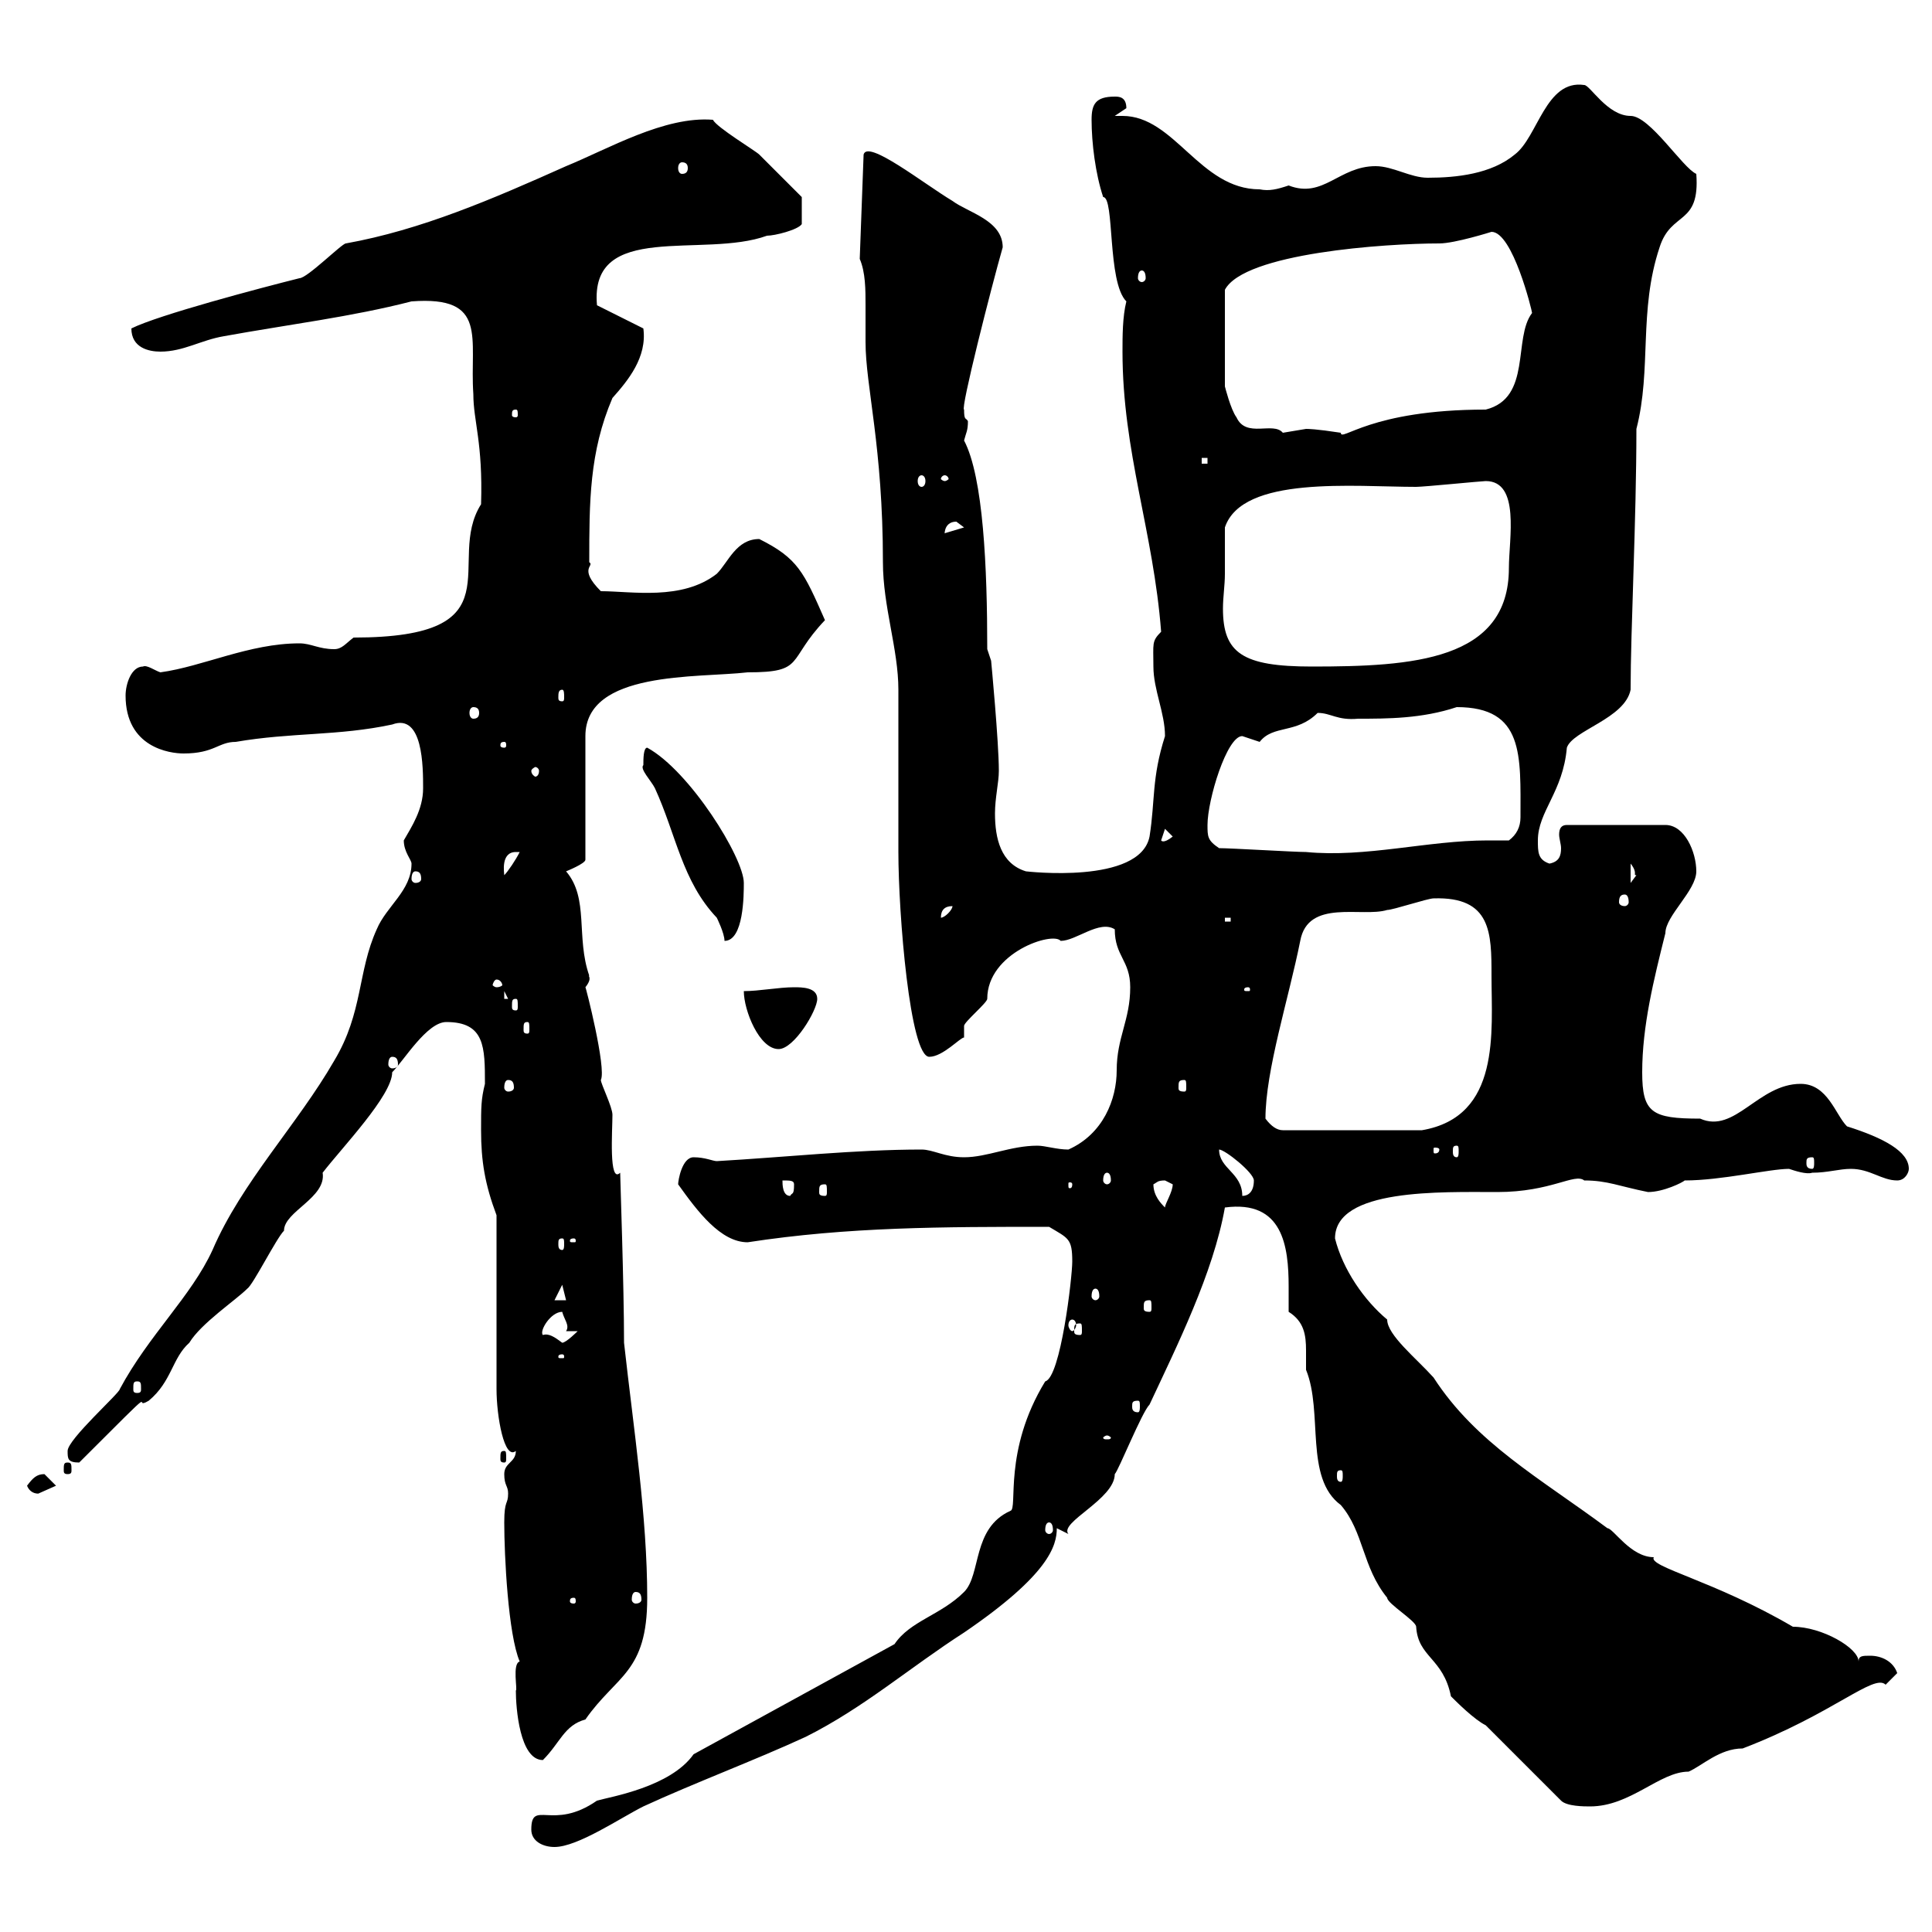 <svg xmlns="http://www.w3.org/2000/svg" xmlns:xlink="http://www.w3.org/1999/xlink" width="300" height="300"><path d="M82.50 284.10C82.50 285.90 84.30 286.80 86.10 286.80C89.70 286.80 96.30 282.30 99.90 280.50C107.70 276.90 117.30 273.30 125.10 269.70C134.10 265.20 141.30 258.90 149.70 253.50C162.90 244.50 164.10 240 164.10 237.30C164.10 237.30 165.90 238.20 165.90 238.20C164.40 236.40 173.10 232.80 173.10 228.90C173.70 228.30 177.30 219.30 178.50 218.10C182.70 209.10 188.40 197.70 190.20 187.50C199.20 186.30 200.10 193.50 200.10 199.80C200.10 201.30 200.10 202.50 200.10 203.70C202.50 205.20 202.80 207.30 202.80 209.70C202.80 210.60 202.80 211.50 202.80 212.70C205.50 219.30 202.50 229.50 208.20 233.70C211.80 237.90 211.50 243.30 215.40 248.10C215.40 249 219.90 251.70 219.90 252.60C220.20 257.40 224.10 257.40 225.30 263.40C226.20 264.30 228.90 267 230.70 267.90L242.40 279.60C243.30 280.50 246 280.50 246.90 280.50C253.20 280.50 257.70 275.10 262.20 275.10C264.30 274.20 267 271.50 270.60 271.50C284.70 266.10 291 259.80 292.80 261.60C292.80 261.60 294.60 259.80 294.60 259.80C294 258 292.20 257.10 290.40 257.10C289.20 257.10 288.60 257.10 288.60 258C288.60 255.90 282.90 252.60 278.40 252.60C266.10 245.40 255.90 243.30 256.80 241.80C253.20 241.80 250.50 237.30 249.60 237.30C239.10 229.50 229.20 224.10 222.60 213.90C219.90 210.90 215.40 207.30 215.40 204.90C211.80 201.90 208.50 197.10 207.30 192.30C207.30 184.50 223.80 185.10 232.50 185.10C240.90 185.10 244.50 182.10 246 183.30C249.60 183.30 251.40 184.20 255.90 185.10C258.30 185.10 261.30 183.60 261.60 183.30C267.30 183.30 274.80 181.50 277.80 181.50C278.70 181.80 280.50 182.40 281.40 182.10C283.80 182.10 285.60 181.50 287.40 181.50C290.40 181.50 292.20 183.30 294.60 183.30C295.80 183.30 296.40 182.10 296.40 181.50C296.40 178.80 292.50 176.70 286.80 174.90C285 173.10 283.80 168.30 279.60 168.30C273 168.30 269.40 176.10 264 173.70C256.50 173.70 255 172.80 255 166.50C255 159.30 256.80 152.10 258.60 144.90C258.60 142.20 263.40 138.30 263.40 135.30C263.40 132.30 261.60 128.10 258.60 128.10L243.30 128.10C242.40 128.10 242.10 128.70 242.10 129.60C242.10 130.20 242.40 131.10 242.40 131.70C242.40 132.90 242.10 133.80 240.60 134.10C238.80 133.50 238.80 132.30 238.80 130.50C238.80 126 242.70 123 243.30 116.10C244.20 113.40 252.30 111.60 253.20 107.10C253.20 97.80 254.10 80.70 254.10 66.60C256.50 57.30 254.40 48.30 257.70 38.40C259.50 32.70 264 35.10 263.40 27C261.30 26.10 256.20 18 253.20 18C249.60 18 246.90 13.20 246 13.20C240 12.30 238.80 21.30 235.20 24C231.60 27 226.20 27.60 221.70 27.60C219 27.60 216.30 25.80 213.60 25.80C207.90 25.80 205.50 30.90 200.10 28.80C198.30 29.40 197.10 29.70 195.60 29.40C186.30 29.40 182.40 18 174.30 18C174 18 173.40 18 173.10 18C173.10 18 174.90 16.80 174.90 16.80C174.90 15 173.70 15 173.10 15C170.10 15 169.50 16.20 169.50 18.60C169.50 22.20 170.10 27 171.30 30.60C173.10 30.60 171.90 43.80 174.90 46.80C174.30 49.20 174.30 52.20 174.30 54.60C174.30 70.20 179.10 82.50 180.30 98.10C178.80 99.60 179.10 99.90 179.10 103.50C179.10 107.10 180.90 110.70 180.90 114.30C178.80 120.90 179.40 124.20 178.50 129.90C177 137.40 159.30 135.30 159.30 135.30C155.40 134.10 154.50 130.20 154.50 126.30C154.50 123.90 155.10 121.50 155.10 119.70C155.10 115.20 153.90 102.60 153.90 102.60L153.30 100.80C153.30 88.20 152.70 74.10 149.70 68.40C150 67.20 150.30 66.90 150.30 65.40C150 64.80 149.70 65.40 149.70 63.60C149.10 63.60 153.90 44.70 155.70 38.40C155.70 34.20 150.30 33 147.90 31.20C143.40 28.50 134.70 21.60 134.10 24L133.50 40.20C134.40 42.30 134.40 45 134.40 47.40C134.40 49.20 134.40 51 134.40 53.10C134.40 60 137.10 69.30 137.10 87.30C137.10 94.20 139.50 100.80 139.50 107.10C139.50 110.70 139.50 128.70 139.50 132.30C139.50 141.90 141.30 164.10 144.30 164.10C146.40 164.10 149.10 161.10 149.70 161.10C149.70 161.10 149.70 159.30 149.70 159.30C149.70 158.70 153.30 155.70 153.30 155.10C153.30 147.90 163.50 144.60 164.70 146.10C167.10 146.10 170.70 142.80 173.10 144.30C173.10 148.50 175.50 149.10 175.50 153.30C175.50 158.40 173.40 161.10 173.40 166.20C173.40 170.70 171.30 176.10 165.90 178.50C164.10 178.50 162.30 177.90 161.10 177.90C156.90 177.90 153.30 179.70 149.70 179.70C146.70 179.70 144.90 178.50 143.10 178.50C132.90 178.50 121.80 179.70 111.30 180.30C110.70 180.30 109.50 179.70 107.70 179.70C105.90 179.70 105.30 183.30 105.30 183.90C108.30 188.10 111.90 192.90 116.10 192.90C131.70 190.50 146.40 190.50 162.90 190.50C165.90 192.30 166.50 192.30 166.50 195.90C166.50 198.30 164.70 213.90 162.30 214.50C155.70 225.30 158.10 234.30 156.90 234.60C150.90 237.30 152.40 244.50 149.70 247.20C146.10 250.80 141.30 251.70 138.90 255.30L107.70 272.40C104.10 277.50 94.80 279 92.70 279.60C85.80 284.40 82.50 279.30 82.50 284.10ZM80.10 262.50C80.10 265.20 80.70 273.30 84.30 273.30C87 270.60 87.60 267.90 90.90 267C95.70 260.10 100.50 259.80 100.50 248.10C100.50 235.50 98.40 222 96.90 208.50C96.90 199.80 96.30 182.70 96.30 182.10C94.50 183.90 95.10 175.50 95.10 173.10C95.10 171.90 93.30 168.30 93.30 167.70C94.20 165.90 90.90 153 90.90 153.30C92.10 151.80 91.20 151.50 91.50 151.50C89.40 145.50 91.50 139.50 87.90 135.30C87.90 135.30 90.90 134.10 90.90 133.50L90.90 114.30C90.90 104.10 108.30 105.30 116.10 104.40C125.10 104.40 122.10 102.60 128.10 96.30C124.80 88.80 123.90 86.70 117.90 83.70C114.30 83.70 113.10 87.30 111.30 89.10C105.90 93.30 98.10 91.80 93.30 91.80C89.70 88.20 92.40 87.90 91.50 87.30C91.50 78 91.50 70.20 95.10 61.80C97.50 59.10 100.50 55.50 99.90 51L92.70 47.40C91.50 34.20 109.20 40.20 119.10 36.60C120.30 36.60 123.90 35.70 124.50 34.80L124.50 30.60C124.50 30.60 119.70 25.80 117.90 24C117.30 23.40 111.30 19.80 110.70 18.60C103.20 18 94.50 23.10 87.90 25.80C76.50 30.90 65.40 35.70 53.70 37.80C53.10 37.80 47.70 43.20 46.50 43.20C40.50 44.70 24.60 48.90 20.40 51C20.40 54 23.10 54.60 24.90 54.60C28.50 54.60 31.20 52.80 34.80 52.20C44.70 50.40 54.60 49.20 63.90 46.80C75.90 45.90 72.90 52.50 73.50 61.20C73.50 65.40 75 68.70 74.70 78.30C69 87.30 80.70 99 54.90 99C53.70 99.90 53.10 100.80 51.90 100.80C49.50 100.80 48.30 99.90 46.50 99.90C38.70 99.90 31.50 103.50 24.90 104.40C24 104.10 22.80 103.20 22.20 103.50C20.40 103.50 19.50 106.20 19.50 108C19.50 116.10 26.40 117 28.50 117C33.30 117 33.90 115.20 36.60 115.20C45.30 113.70 52.50 114.30 60.90 112.50C65.70 110.70 65.70 119.10 65.70 122.40C65.70 125.70 63.90 128.40 62.70 130.50C62.70 132.30 63.90 133.50 63.90 134.10C63.90 138.30 60 140.70 58.50 144.30C55.50 150.90 56.40 157.20 51.90 164.70C46.20 174.60 37.50 183.60 33 194.10C29.70 201.30 23.10 207.30 18.60 215.70C18.60 216.30 10.50 223.50 10.50 225.30C10.50 226.50 10.50 227.10 12.30 227.10C26.10 213.30 20.10 219.30 23.10 217.50C26.70 214.50 26.70 210.90 29.40 208.50C31.20 205.50 36.60 201.90 38.40 200.10C39.30 199.50 42.90 192.30 44.10 191.10C44.10 188.10 50.70 186 50.10 182.10C53.10 178.20 60.90 170.10 60.90 166.50C62.70 164.70 66.30 158.70 69.30 158.70C75.30 158.70 75.30 162.60 75.30 168.30C74.70 170.70 74.70 171.90 74.70 175.50C74.70 180.30 75.30 183.90 77.10 188.70C77.10 192.30 77.10 210.90 77.10 215.70C77.10 219.90 78.30 226.80 80.10 225.30C80.10 227.10 78.30 227.10 78.30 228.90C78.30 230.70 78.90 230.70 78.90 231.90C78.90 233.70 78.30 232.80 78.30 236.40C78.30 241.50 78.90 253.80 80.70 258C79.50 258.30 80.40 262.50 80.10 262.50ZM89.10 248.10C89.40 248.10 89.40 248.40 89.40 248.70C89.40 248.70 89.40 249 89.10 249C88.50 249 88.50 248.70 88.50 248.70C88.50 248.40 88.50 248.10 89.10 248.10ZM98.70 247.20C99.30 247.20 99.60 247.50 99.60 248.40C99.60 248.70 99.30 249 98.70 249C98.40 249 98.10 248.70 98.10 248.40C98.10 247.50 98.40 247.20 98.70 247.20ZM162.90 236.40C163.20 236.40 163.50 236.70 163.50 237.60C163.50 237.90 163.20 238.20 162.90 238.20C162.60 238.20 162.30 237.90 162.30 237.60C162.30 236.70 162.60 236.40 162.90 236.40ZM4.20 230.70C4.80 232.20 6.30 231.90 6 231.90C6 231.90 8.70 230.70 8.70 230.70C8.70 230.70 6.90 228.90 6.90 228.90C5.70 228.90 5.10 229.50 4.20 230.70ZM208.20 228.30C208.50 228.30 208.50 228.60 208.50 229.20C208.50 229.50 208.50 230.10 208.20 230.10C207.60 230.10 207.60 229.50 207.60 229.20C207.60 228.60 207.60 228.30 208.20 228.30ZM10.50 227.10C9.90 227.10 9.90 227.40 9.90 228.30C9.90 228.60 9.90 228.90 10.50 228.90C11.10 228.90 11.10 228.60 11.10 228.30C11.10 227.40 11.10 227.10 10.50 227.10ZM78.30 225.30C77.70 225.30 77.70 225.60 77.70 226.50C77.70 226.80 77.70 227.10 78.30 227.10C78.60 227.10 78.60 226.80 78.60 226.50C78.60 225.60 78.60 225.30 78.30 225.30ZM171.90 222.90C172.20 222.90 172.50 223.20 172.50 223.20C172.50 223.50 172.20 223.50 171.90 223.50C171.60 223.50 171.30 223.50 171.30 223.20C171.30 223.20 171.60 222.90 171.90 222.90ZM176.70 217.50C177 217.50 177 217.80 177 218.40C177 218.70 177 219.30 176.70 219.30C175.80 219.30 175.80 218.70 175.80 218.40C175.80 217.80 175.80 217.50 176.70 217.50ZM21.30 214.50C21.90 214.50 21.90 214.80 21.90 215.70C21.90 216 21.90 216.30 21.30 216.30C20.70 216.30 20.70 216 20.70 215.70C20.70 214.80 20.70 214.50 21.30 214.50ZM87.30 210.30C87.60 210.30 87.60 210.60 87.60 210.60C87.60 210.90 87.60 210.90 87.30 210.90C86.70 210.90 86.70 210.90 86.70 210.60C86.70 210.60 86.70 210.30 87.30 210.30ZM84.30 207.30C83.70 206.70 85.50 203.70 87.30 203.70C87.60 204.90 88.50 205.80 87.90 206.70L89.70 206.70C89.70 206.70 87.90 208.50 87.30 208.50C86.10 207.60 85.20 207 84.30 207.30ZM167.70 205.50C168 205.50 168 205.80 168 206.70C168 207 168 207.30 167.70 207.30C166.80 207.30 166.80 207 166.80 206.70C166.80 205.80 166.80 205.50 167.70 205.50ZM166.50 204.90C166.80 204.90 167.10 205.20 167.10 205.80C167.10 206.10 166.80 206.70 166.50 206.70C166.20 206.70 165.90 206.10 165.90 205.80C165.90 205.20 166.20 204.90 166.50 204.90ZM178.50 201.90C178.80 201.90 178.80 202.20 178.80 203.10C178.80 203.40 178.80 203.70 178.50 203.70C177.60 203.70 177.60 203.40 177.60 203.10C177.60 202.20 177.60 201.90 178.50 201.90ZM87.30 199.50L87.90 201.90L86.10 201.90ZM170.10 200.10C170.40 200.10 170.70 200.40 170.70 201.30C170.70 201.60 170.40 201.90 170.10 201.90C169.80 201.90 169.50 201.60 169.50 201.30C169.50 200.40 169.80 200.10 170.10 200.10ZM87.30 192.30C87.60 192.30 87.60 192.60 87.60 193.20C87.60 193.50 87.60 194.10 87.30 194.10C86.70 194.10 86.70 193.50 86.70 193.20C86.70 192.60 86.70 192.30 87.30 192.30ZM89.10 192.30C89.40 192.30 89.40 192.60 89.40 192.60C89.40 192.90 89.40 192.90 89.10 192.90C88.50 192.90 88.50 192.90 88.50 192.60C88.50 192.60 88.50 192.30 89.10 192.30ZM179.10 183.90C179.70 183.60 179.70 183.30 180.90 183.30C180.90 183.30 182.10 183.90 182.10 183.90C182.10 185.10 180.90 186.90 180.90 187.50C180.30 186.90 179.10 185.70 179.10 183.90ZM121.50 183.30C122.70 183.30 123.30 183.30 123.30 183.90C123.30 185.70 123 185.10 122.70 185.70C121.50 185.70 121.50 183.90 121.50 183.30ZM189.30 178.50C190.20 178.50 194.70 182.10 194.70 183.30C194.70 185.10 193.80 185.70 192.90 185.70C192.90 182.10 189.30 181.50 189.30 178.50ZM128.10 183.90C128.40 183.90 128.40 184.20 128.40 185.10C128.40 185.40 128.40 185.70 128.10 185.70C127.20 185.70 127.20 185.40 127.20 185.10C127.20 184.20 127.20 183.90 128.10 183.90ZM166.50 183.90C166.50 184.50 166.20 184.50 166.20 184.50C165.90 184.50 165.90 184.50 165.90 183.90C165.90 183.60 165.90 183.60 166.20 183.60C166.20 183.60 166.50 183.60 166.50 183.90ZM171.90 182.10C172.20 182.10 172.50 182.40 172.50 183.30C172.50 183.60 172.20 183.90 171.90 183.90C171.60 183.90 171.30 183.60 171.30 183.30C171.30 182.40 171.60 182.10 171.90 182.10ZM281.40 179.70C281.70 179.70 281.70 180 281.70 180.60C281.70 180.90 281.70 181.50 281.40 181.50C280.50 181.50 280.50 180.90 280.50 180.60C280.50 180 280.50 179.70 281.40 179.70ZM223.50 178.50C223.50 179.10 222.90 179.10 222.90 179.10C222.60 179.10 222.60 179.10 222.60 178.50C222.60 178.20 222.60 178.20 222.90 178.20C222.90 178.20 223.50 178.20 223.50 178.50ZM226.20 177.90C226.50 177.90 226.50 178.20 226.50 178.80C226.50 179.10 226.50 179.70 226.20 179.70C225.60 179.70 225.60 179.10 225.60 178.80C225.60 178.20 225.60 177.90 226.20 177.90ZM196.50 173.70C196.50 166.20 200.10 155.10 201.90 146.10C203.10 139.50 211.50 142.50 215.40 141.30C216.30 141.30 221.70 139.50 222.60 139.50C231.60 139.20 231.60 144.90 231.60 151.50C231.60 160.20 233.10 173.40 220.80 175.50L199.20 175.50C198.30 175.50 197.40 174.90 196.50 173.70ZM78.90 167.70C79.50 167.70 79.80 168 79.80 168.90C79.80 169.20 79.50 169.50 78.90 169.50C78.60 169.50 78.30 169.20 78.30 168.90C78.30 168 78.60 167.70 78.90 167.70ZM183.90 167.70C184.20 167.70 184.20 168 184.20 168.90C184.20 169.20 184.20 169.50 183.90 169.50C183 169.50 183 169.20 183 168.90C183 168 183 167.70 183.90 167.70ZM60.90 164.10C61.50 164.10 61.80 164.40 61.80 165.30C61.80 165.60 61.50 165.90 60.90 165.90C60.60 165.90 60.30 165.60 60.30 165.30C60.30 164.40 60.60 164.10 60.90 164.10ZM115.50 153.90C115.50 156.90 117.90 162.90 120.90 162.90C123.30 162.90 126.90 156.90 126.90 155.10C126.90 153.30 124.50 153.30 123.30 153.30C120.90 153.30 117.90 153.90 115.50 153.90ZM81.90 158.70C82.20 158.70 82.20 159 82.20 159.90C82.20 160.20 82.20 160.50 81.90 160.50C81.30 160.50 81.30 160.20 81.30 159.90C81.30 159 81.30 158.70 81.90 158.70ZM80.10 155.10C80.40 155.10 80.40 155.40 80.40 156.30C80.40 156.60 80.40 156.90 80.10 156.90C79.50 156.90 79.50 156.60 79.50 156.30C79.50 155.40 79.50 155.10 80.10 155.10ZM78.30 153.90L78.90 155.10L78.30 155.10ZM193.80 153.30C194.10 153.30 194.10 153.60 194.10 153.60C194.10 153.90 194.10 153.90 193.80 153.90C193.20 153.90 193.20 153.90 193.20 153.60C193.20 153.60 193.20 153.30 193.80 153.30ZM77.10 152.10C77.70 152.10 78 152.70 78 153C78 153 77.70 153.30 77.10 153.30C76.80 153.30 76.50 153 76.50 153C76.50 152.70 76.80 152.10 77.10 152.10ZM99.90 118.80C99.30 119.40 101.10 121.20 101.70 122.40C105 129.60 105.90 136.80 111.30 142.50C111.30 142.50 112.50 144.90 112.50 146.10C115.50 146.10 115.50 138.90 115.50 137.10C115.50 133.20 107.10 119.70 100.50 116.10C99.90 116.10 99.90 117.90 99.90 118.80ZM190.20 142.50L191.10 142.50L191.10 143.10L190.20 143.10ZM147.90 140.70C147.90 141.30 146.70 142.50 146.10 142.50C146.10 141.30 146.70 140.70 147.90 140.70ZM252.30 138.90C252.60 138.90 252.90 139.20 252.90 140.10C252.90 140.40 252.60 140.70 252.30 140.70C251.70 140.70 251.40 140.40 251.40 140.10C251.40 139.20 251.70 138.90 252.30 138.90ZM253.20 134.10C254.40 135.60 253.50 135.90 254.10 135.90C254.10 135.90 253.20 137.10 253.20 137.10ZM64.50 135.30C65.10 135.30 65.40 135.60 65.40 136.50C65.40 136.80 65.10 137.10 64.50 137.10C64.20 137.10 63.90 136.80 63.90 136.50C63.90 135.60 64.20 135.30 64.50 135.30ZM80.10 132.30C80.10 132.30 80.70 132.30 80.70 132.30C80.10 133.50 78.90 135.30 78.30 135.90C78.30 135.60 77.70 132.30 80.10 132.30ZM189.30 131.70C187.50 130.50 187.50 129.90 187.50 128.10C187.50 124.20 190.50 114.30 192.90 114.30C192.90 114.30 195.60 115.20 195.60 115.20C197.70 112.50 201.30 114 204.60 110.70C206.70 110.70 207.60 111.90 210.90 111.60C215.40 111.60 220.80 111.60 226.20 109.80C236.70 109.80 236.10 117.30 236.10 126.90C236.10 128.40 235.50 129.60 234.30 130.50C233.10 130.50 231.90 130.50 231 130.50C221.70 130.50 212.10 133.20 202.80 132.30C201 132.30 191.10 131.70 189.30 131.70ZM180.90 128.70L182.10 129.90C180.60 131.10 180.30 130.50 180.30 130.50ZM83.70 119.70C83.70 120.30 83.40 120.60 83.10 120.60C83.10 120.60 82.50 120.30 82.50 119.70C82.50 119.40 83.10 119.10 83.10 119.10C83.40 119.10 83.70 119.40 83.70 119.70ZM78.30 115.20C78.60 115.20 78.60 115.50 78.60 115.80C78.60 115.80 78.60 116.10 78.30 116.10C77.70 116.10 77.70 115.80 77.70 115.80C77.70 115.50 77.70 115.20 78.30 115.20ZM73.50 109.80C74.10 109.80 74.40 110.10 74.40 110.70C74.40 111.30 74.10 111.60 73.50 111.60C73.20 111.60 72.90 111.30 72.90 110.70C72.90 110.10 73.20 109.80 73.50 109.80ZM87.30 107.10C87.60 107.10 87.60 107.70 87.60 108.30C87.60 108.60 87.60 108.90 87.30 108.90C86.70 108.90 86.70 108.60 86.70 108.30C86.70 107.70 86.70 107.10 87.30 107.10ZM190.20 89.10C190.20 88.20 190.20 82.80 190.20 81.90C192.90 73.80 210.30 75.60 219.90 75.60C221.10 75.60 230.10 74.70 230.70 74.70C236.10 74.70 234.30 83.70 234.30 88.20C234.30 102.60 219.30 103.50 203.70 103.50C192.90 103.50 189.90 101.40 189.90 94.50C189.90 92.70 190.20 90.90 190.20 89.10ZM148.50 81C148.50 81 149.70 81.90 149.70 81.90L146.70 82.80C146.70 83.40 146.40 81 148.50 81ZM143.10 73.80C143.40 73.80 143.70 74.10 143.70 74.70C143.70 75.30 143.40 75.60 143.10 75.60C142.80 75.60 142.50 75.30 142.50 74.70C142.50 74.10 142.80 73.80 143.10 73.80ZM146.70 73.80C147 73.80 147.30 74.10 147.30 74.40C147.30 74.40 147 74.70 146.70 74.70C146.40 74.70 146.10 74.40 146.10 74.40C146.10 74.10 146.40 73.80 146.70 73.80ZM186.60 71.10L187.50 71.10L187.50 72L186.60 72ZM231.60 36C234.90 36 237.90 48.30 237.90 48.60C234.90 52.50 237.90 61.80 230.70 63.60C212.70 63.60 208.20 68.70 208.20 67.20C204.30 66.60 203.10 66.60 202.80 66.60C202.80 66.60 199.20 67.20 199.20 67.20C197.70 65.40 193.50 68.10 192 64.80C191.10 63.60 190.20 60 190.20 60L190.20 45C193.20 39.30 215.10 37.80 223.50 37.80C225.90 37.80 231.60 36 231.60 36ZM80.10 63.60C80.40 63.60 80.40 63.90 80.40 64.50C80.40 64.50 80.40 64.80 80.10 64.80C79.50 64.80 79.50 64.50 79.50 64.50C79.50 63.90 79.50 63.60 80.10 63.60ZM177.30 42C177.60 42 177.90 42.30 177.90 43.20C177.90 43.50 177.60 43.80 177.30 43.80C177 43.80 176.70 43.50 176.70 43.20C176.70 42.30 177 42 177.30 42ZM105.90 25.20C106.50 25.20 106.80 25.50 106.80 26.10C106.80 26.70 106.50 27 105.90 27C105.60 27 105.30 26.70 105.30 26.10C105.30 25.50 105.60 25.20 105.90 25.20Z"/></svg>